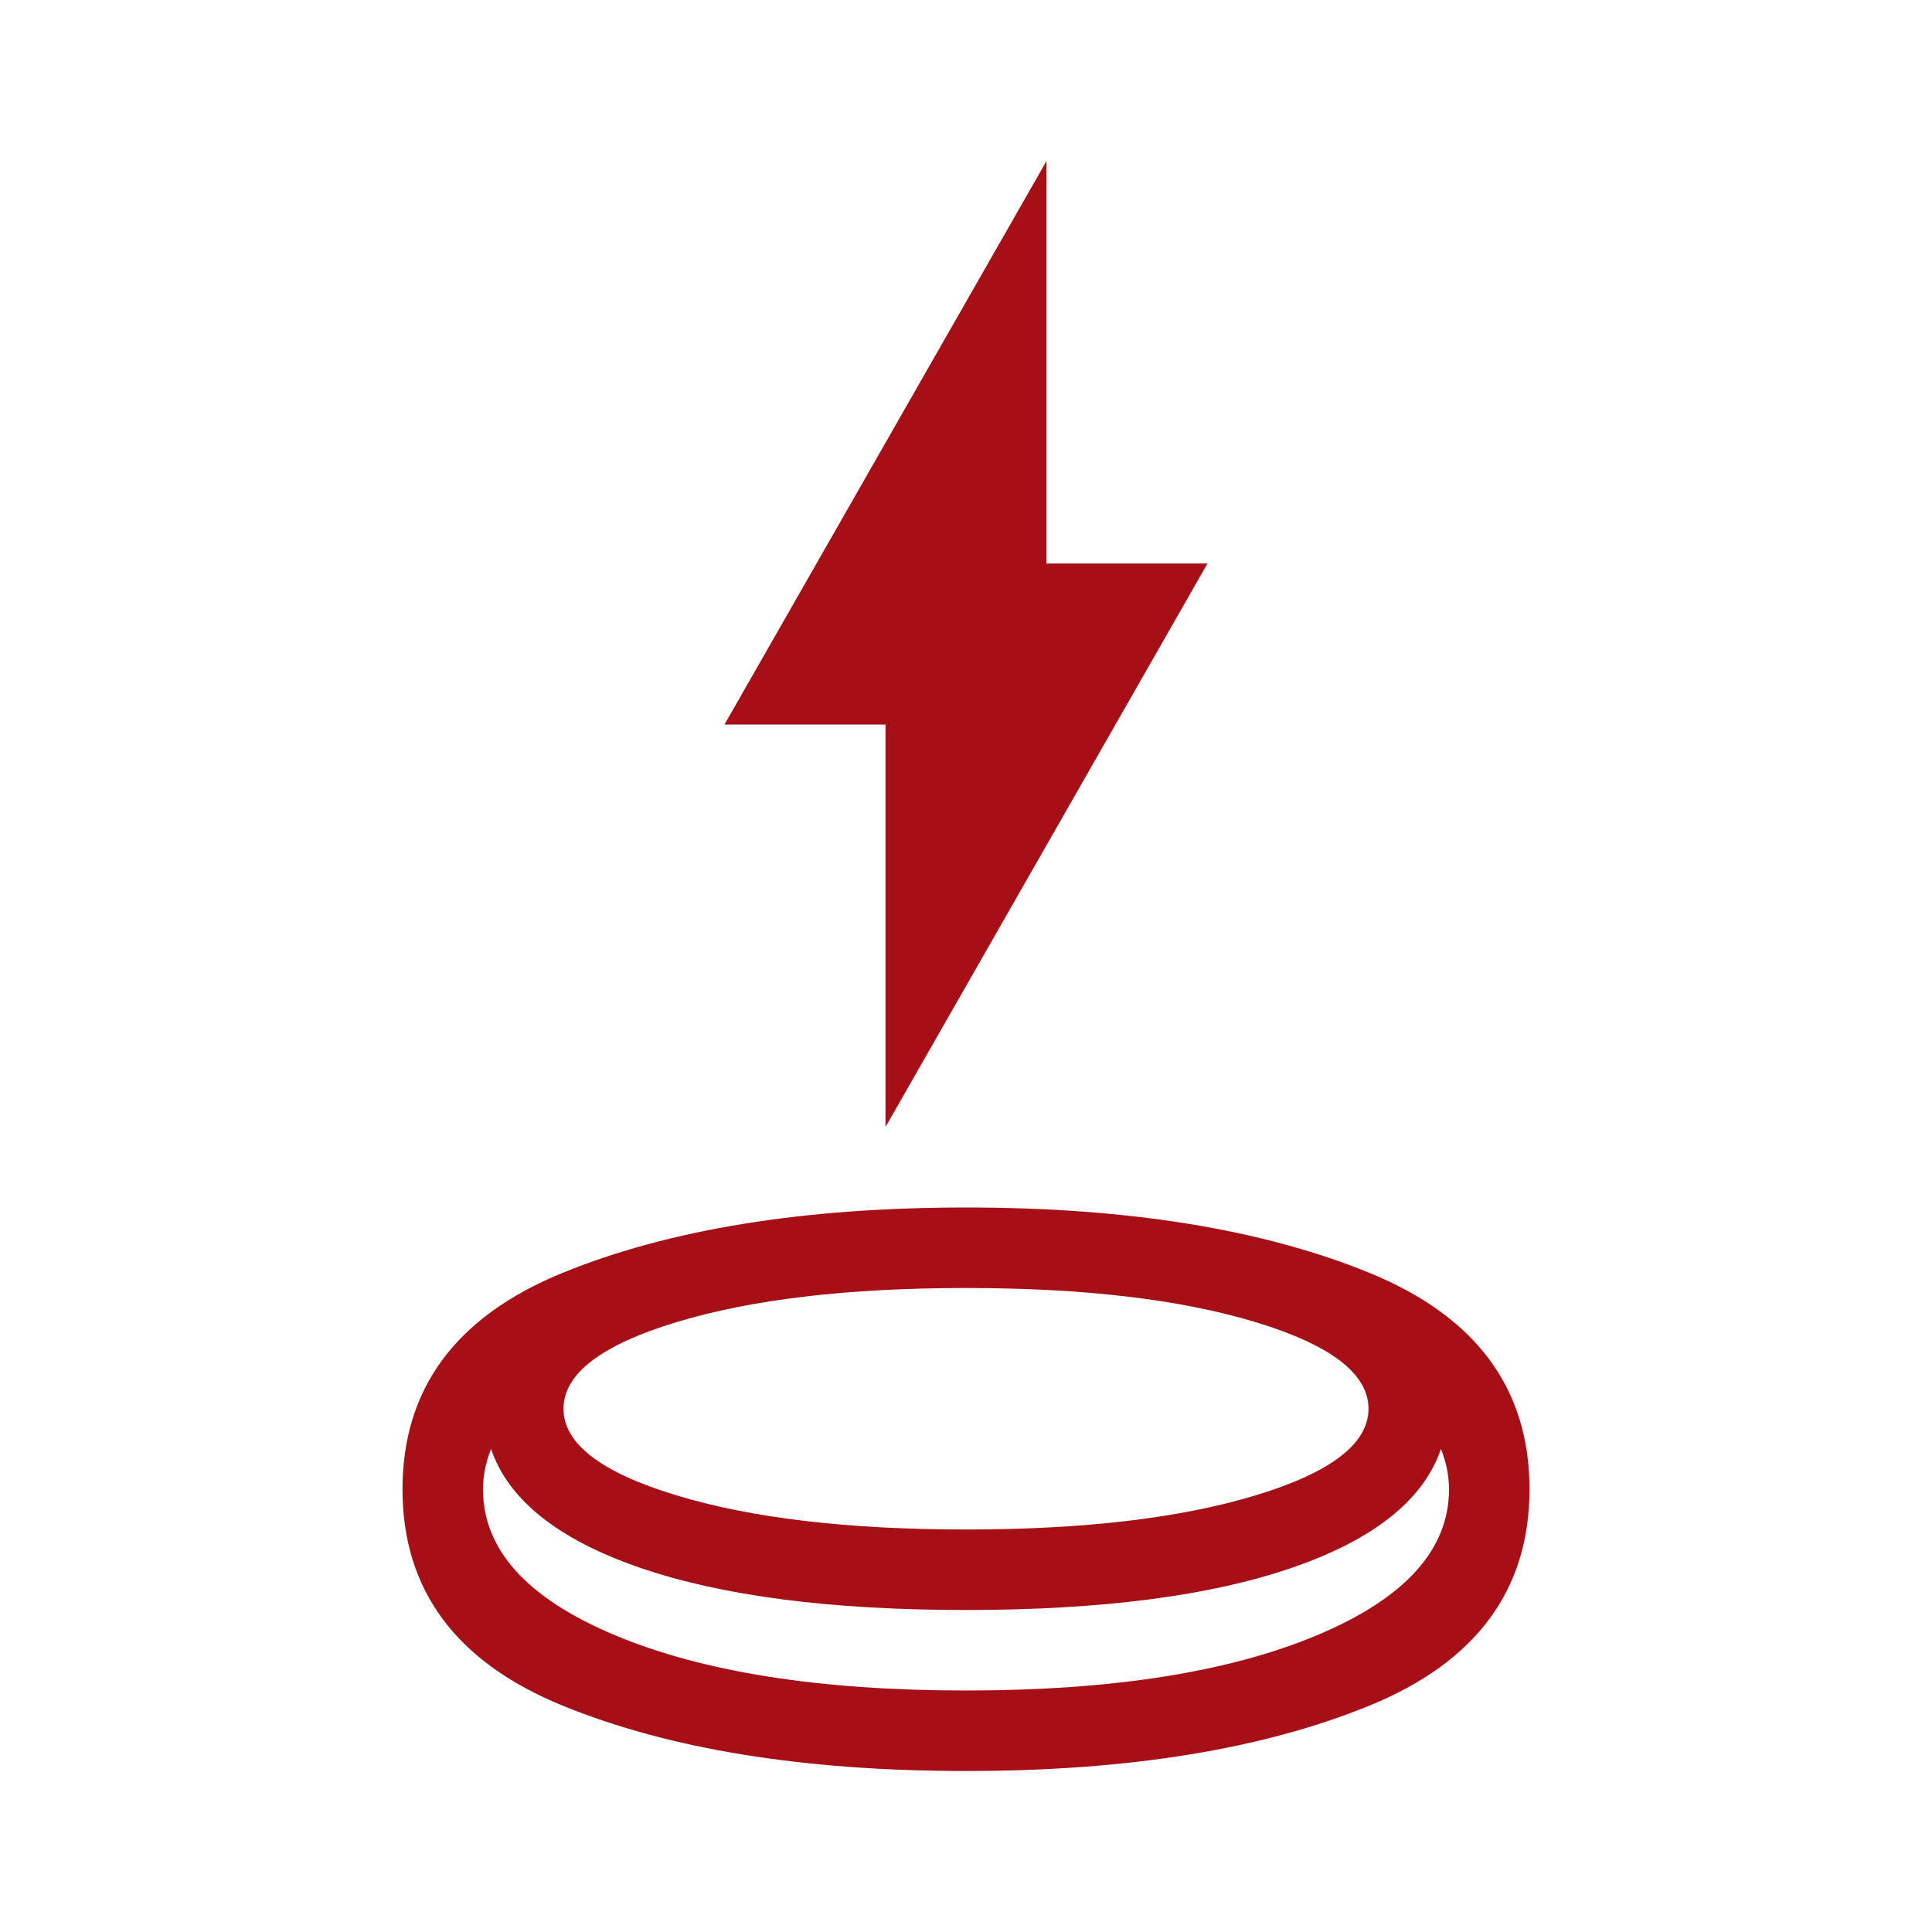 <svg fill="#A50F15" width="24px" viewBox="0 -960 960 960" height="24px" xmlns="http://www.w3.org/2000/svg"><path d="M480-80q-121 0-200.5-32.5T200-220q0-75 79.5-107.5T480-360q121 0 200.5 32.5T760-220q0 75-79.5 107.5T480-80Zm0-80q-101 0-162-21t-74-59q-2 5-3 10t-1 10q0 45 65.5 72.5T480-120q109 0 174.5-27.5T720-220q0-5-1-10t-3-10q-13 38-74 59t-162 21Zm0-40q88 0 144-17t56-43q0-26-56-43t-144-17q-88 0-144 17t-56 43q0 26 56 43t144 17Zm-40-200v-200h-80l160-280v200h80L440-400Zm40 200Zm0 80Zm0-40Z"></path></svg>